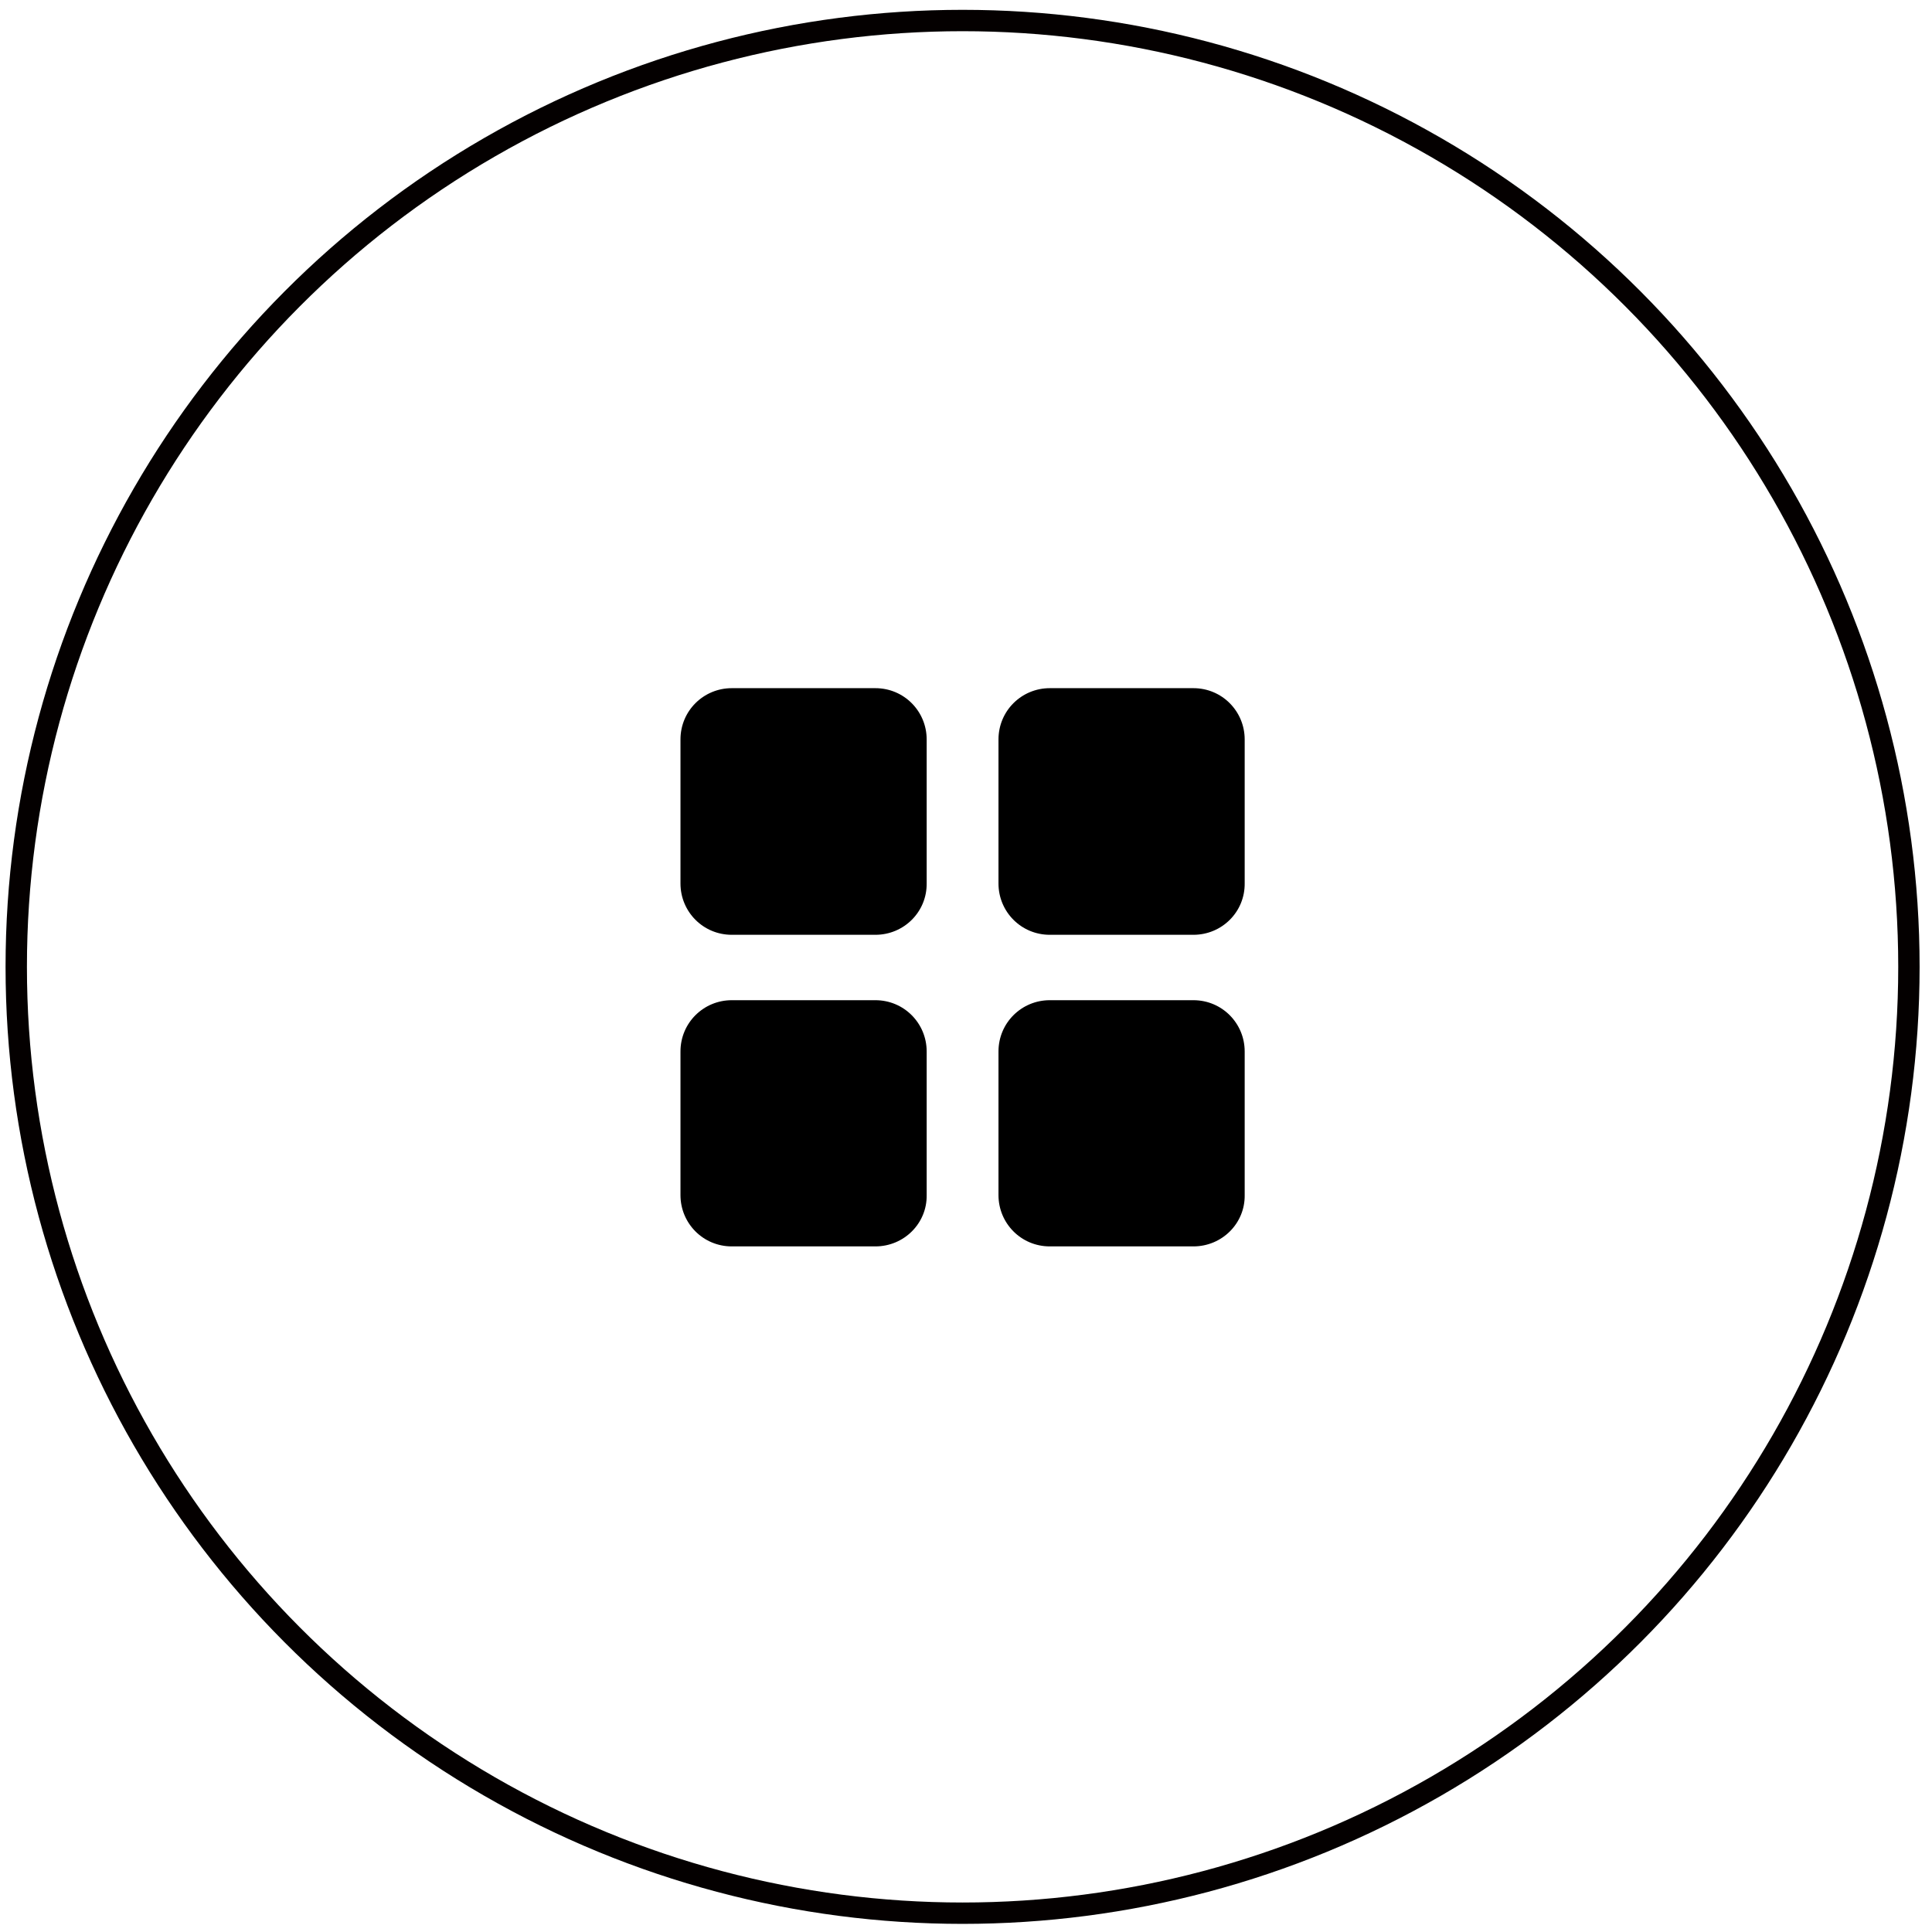 <?xml version="1.0" encoding="utf-8"?>
<!-- Generator: Adobe Illustrator 24.0.0, SVG Export Plug-In . SVG Version: 6.00 Build 0)  -->
<svg version="1.1" id="图层_1" xmlns="http://www.w3.org/2000/svg" xmlns:xlink="http://www.w3.org/1999/xlink" x="0px" y="0px"
	 viewBox="0 0 452 452" style="enable-background:new 0 0 452 452;" xml:space="preserve">
<style type="text/css">
	.st0{fill:none;stroke:#040000;stroke-width:5;stroke-miterlimit:10;}
</style>
<g>
	<circle class="st0" cx="225.2" cy="226.2" r="221.4"/>
	<g>
		<path d="M204.8,218.7h-33.6c-6.7,0-12-5.4-12-12V173c0-6.7,5.4-12,12-12h33.6c6.7,0,12,5.4,12,12v33.6
			C216.9,213.3,211.5,218.7,204.8,218.7z"/>
		<path d="M279.2,218.7h-33.6c-6.7,0-12-5.4-12-12V173c0-6.7,5.4-12,12-12h33.6c6.7,0,12,5.4,12,12v33.6
			C291.3,213.3,285.9,218.7,279.2,218.7z"/>
		<path d="M204.8,291.6h-33.6c-6.7,0-12-5.4-12-12v-33.6c0-6.7,5.4-12,12-12h33.6c6.7,0,12,5.4,12,12v33.6
			C216.9,286.2,211.5,291.6,204.8,291.6z"/>
		<path d="M279.2,291.6h-33.6c-6.7,0-12-5.4-12-12v-33.6c0-6.7,5.4-12,12-12h33.6c6.7,0,12,5.4,12,12v33.6
			C291.3,286.2,285.9,291.6,279.2,291.6z"/>
	</g>
</g>
</svg>
